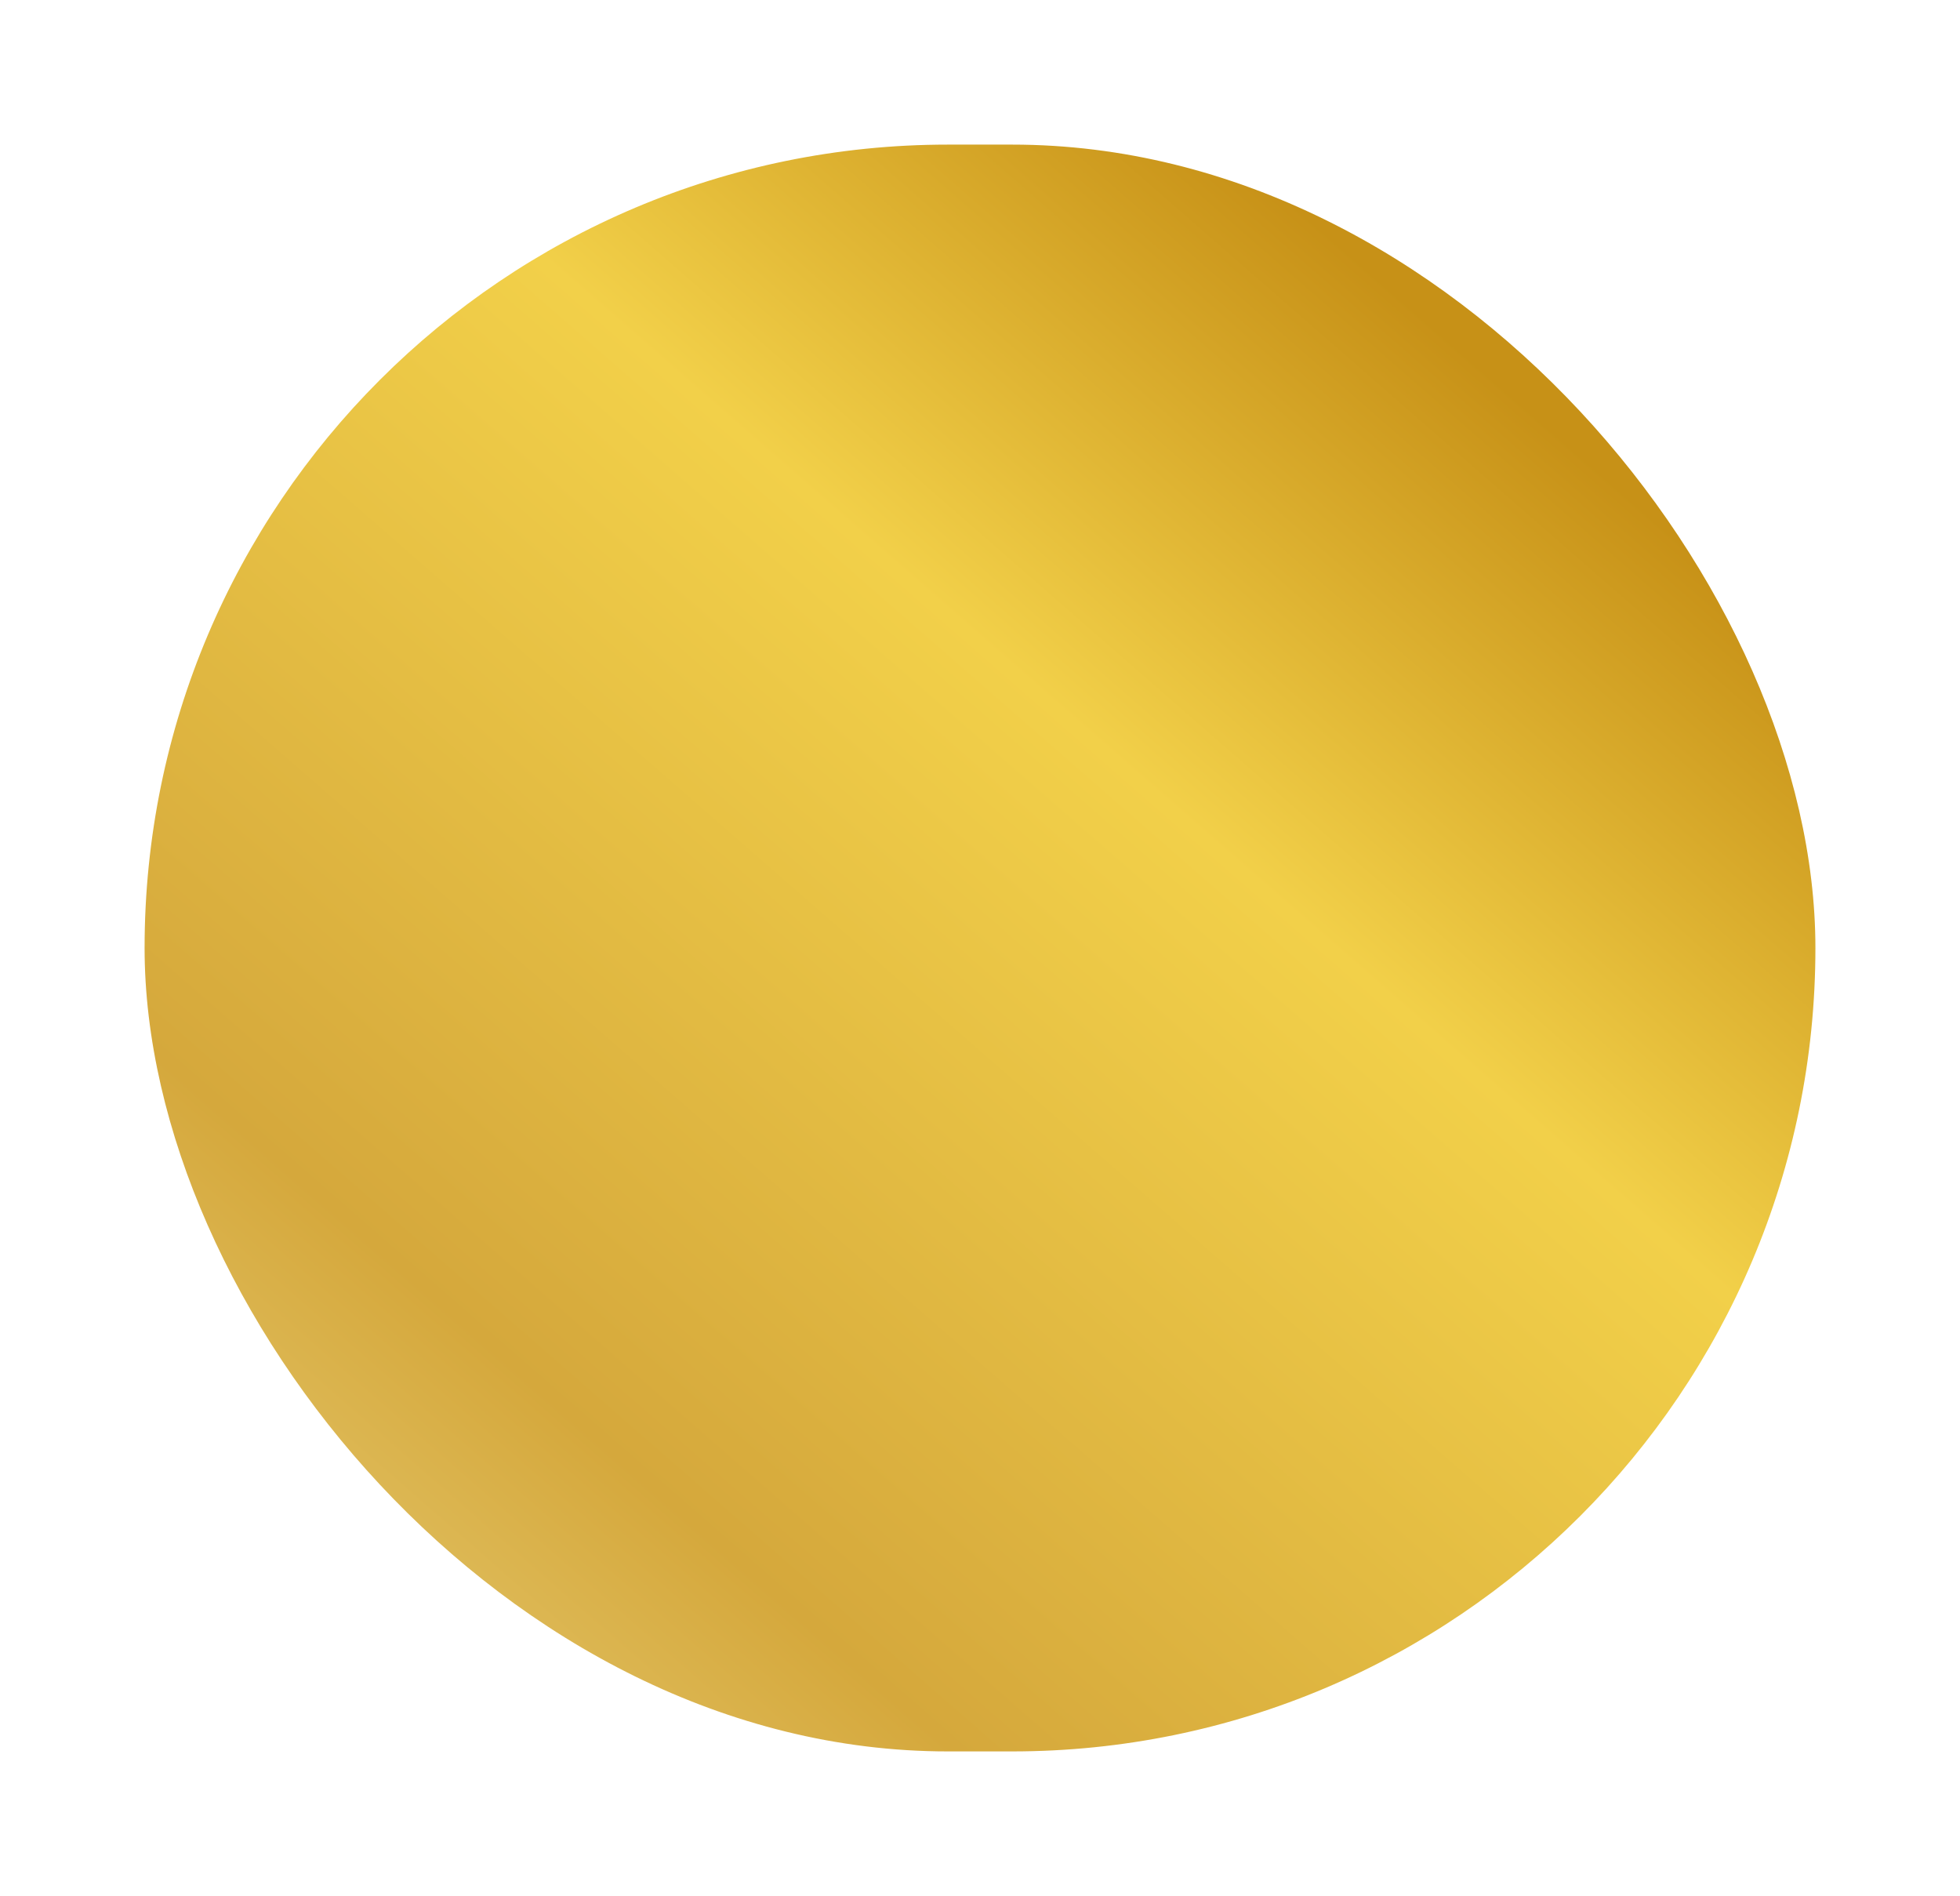 <svg xmlns="http://www.w3.org/2000/svg" xmlns:xlink="http://www.w3.org/1999/xlink" width="122" height="118" viewBox="0 0 122 118">
  <defs>
    <linearGradient id="linear-gradient" x1="0.928" y1="0.251" x2="0.194" y2="1.066" gradientUnits="objectBoundingBox">
      <stop offset="0" stop-color="#c79117"/>
      <stop offset="0.3" stop-color="#f2d049"/>
      <stop offset="0.778" stop-color="#d5a83c"/>
      <stop offset="1" stop-color="#e5c96e"/>
    </linearGradient>
    <filter id="Rettangolo_270" x="0" y="0" width="122" height="118" filterUnits="userSpaceOnUse">
      <feOffset dy="3" input="SourceAlpha"/>
      <feGaussianBlur stdDeviation="3" result="blur"/>
      <feFlood flood-opacity="0.161"/>
      <feComposite operator="in" in2="blur"/>
      <feComposite in="SourceGraphic"/>
    </filter>
  </defs>
  <g transform="matrix(1, 0, 0, 1, 0, 0)" filter="url(#Rettangolo_270)">
    <rect id="Rettangolo_270-2" data-name="Rettangolo 270" width="104" height="100" rx="50" transform="translate(9 6)" fill="url(#linear-gradient)"/>
  </g>
</svg>
